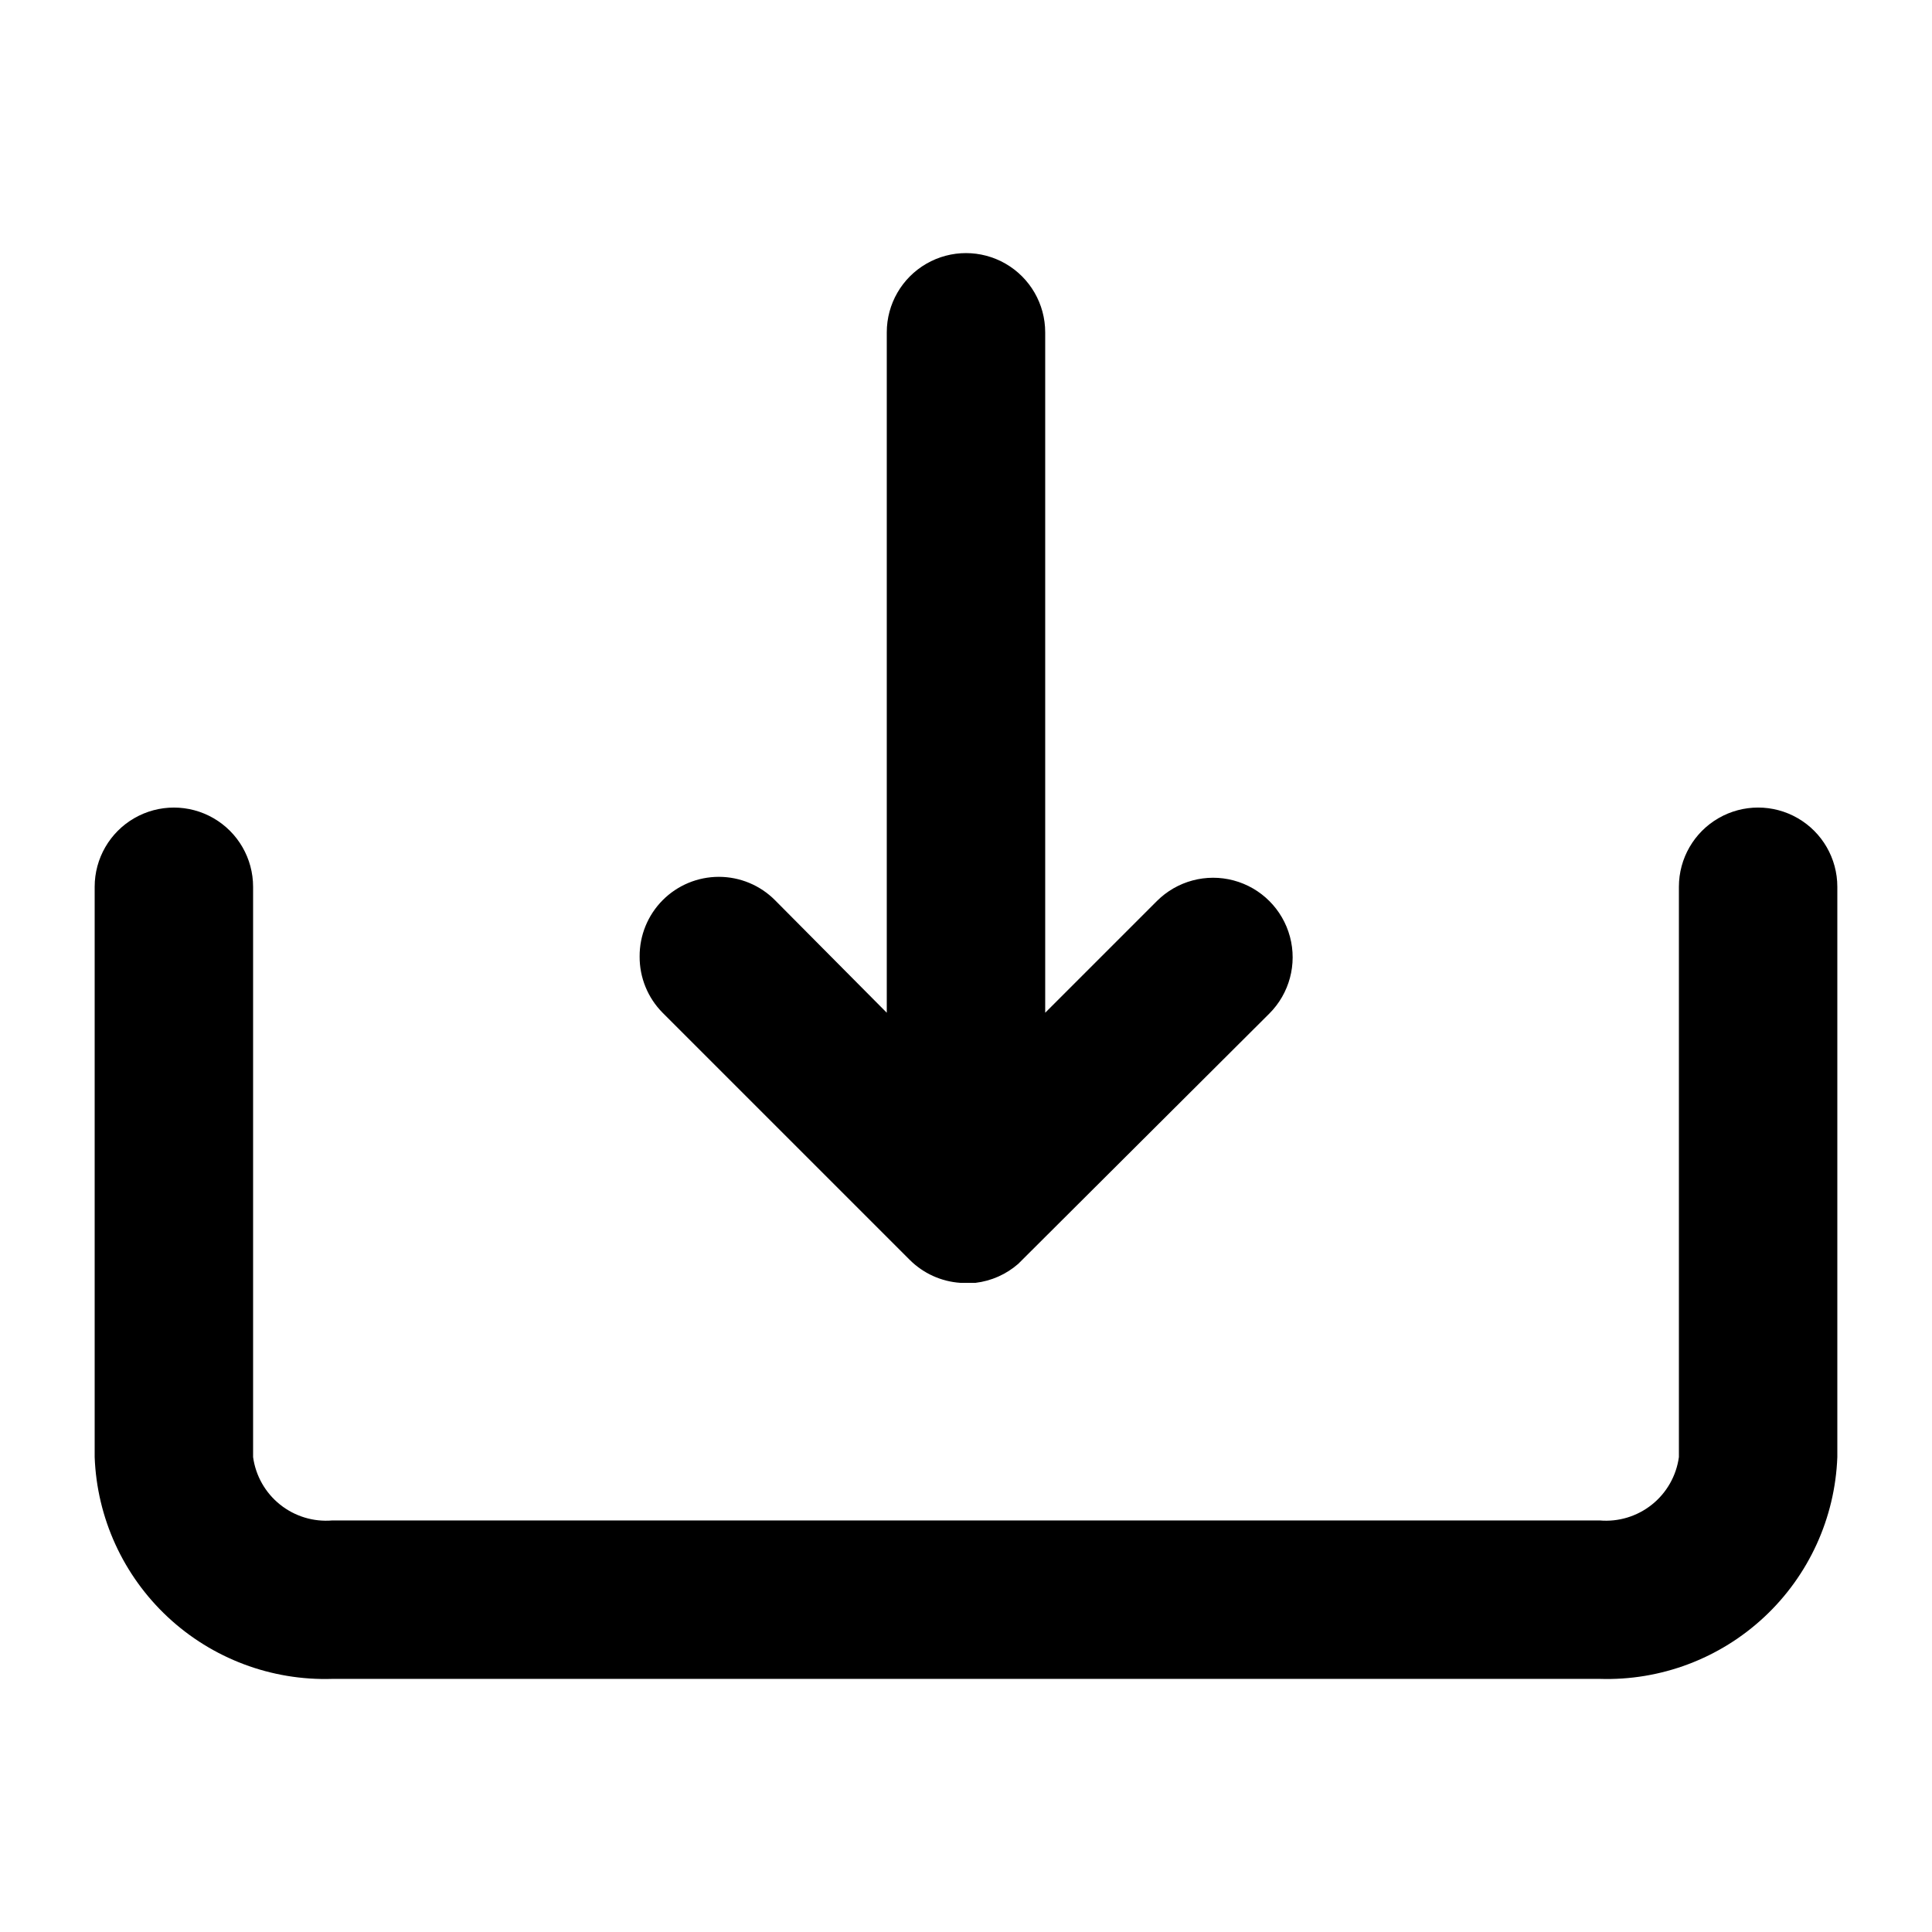 <?xml version="1.0" encoding="UTF-8"?>
<!-- Uploaded to: SVG Find, www.svgrepo.com, Generator: SVG Find Mixer Tools -->
<svg fill="#000000" width="800px" height="800px" version="1.1" viewBox="144 144 512 512" xmlns="http://www.w3.org/2000/svg">
 <path d="m630.91 379.01v151.14-0.004c-0.602 16.129-7.562 31.367-19.363 42.379-11.801 11.016-27.48 16.91-43.613 16.398h-335.87c-16.133 0.512-31.812-5.383-43.613-16.398-11.801-11.012-18.762-26.25-19.363-42.379v-151.14c0-7.5 4-14.43 10.496-18.18 6.496-3.75 14.496-3.75 20.992 0 6.496 3.75 10.496 10.68 10.496 18.18v151.14-0.004c0.68 4.957 3.238 9.461 7.144 12.586s8.863 4.633 13.848 4.207h335.87c4.984 0.426 9.941-1.082 13.848-4.207s6.465-7.629 7.144-12.586v-151.14c0-7.5 4.004-14.43 10.496-18.18 6.496-3.75 14.5-3.75 20.992 0 6.496 3.75 10.496 10.68 10.496 18.18zm-245.82 98.871c3.594 3.586 8.367 5.75 13.434 6.086h3.988c4.203-0.496 8.152-2.254 11.336-5.035l1.051-1.051 65.496-65.285c5.324-5.324 7.402-13.086 5.453-20.359-1.945-7.273-7.629-12.957-14.902-14.906-7.273-1.949-15.035 0.133-20.359 5.457l-29.598 29.598v-180.32c0-7.5-4.004-14.43-10.496-18.18-6.496-3.75-14.5-3.75-20.992 0-6.496 3.75-10.496 10.68-10.496 18.18v180.32l-29.602-29.809c-3.941-3.973-9.305-6.207-14.902-6.207s-10.965 2.234-14.906 6.207c-3.93 3.961-6.117 9.324-6.086 14.906-0.031 5.578 2.156 10.941 6.086 14.902z"/>
</svg>